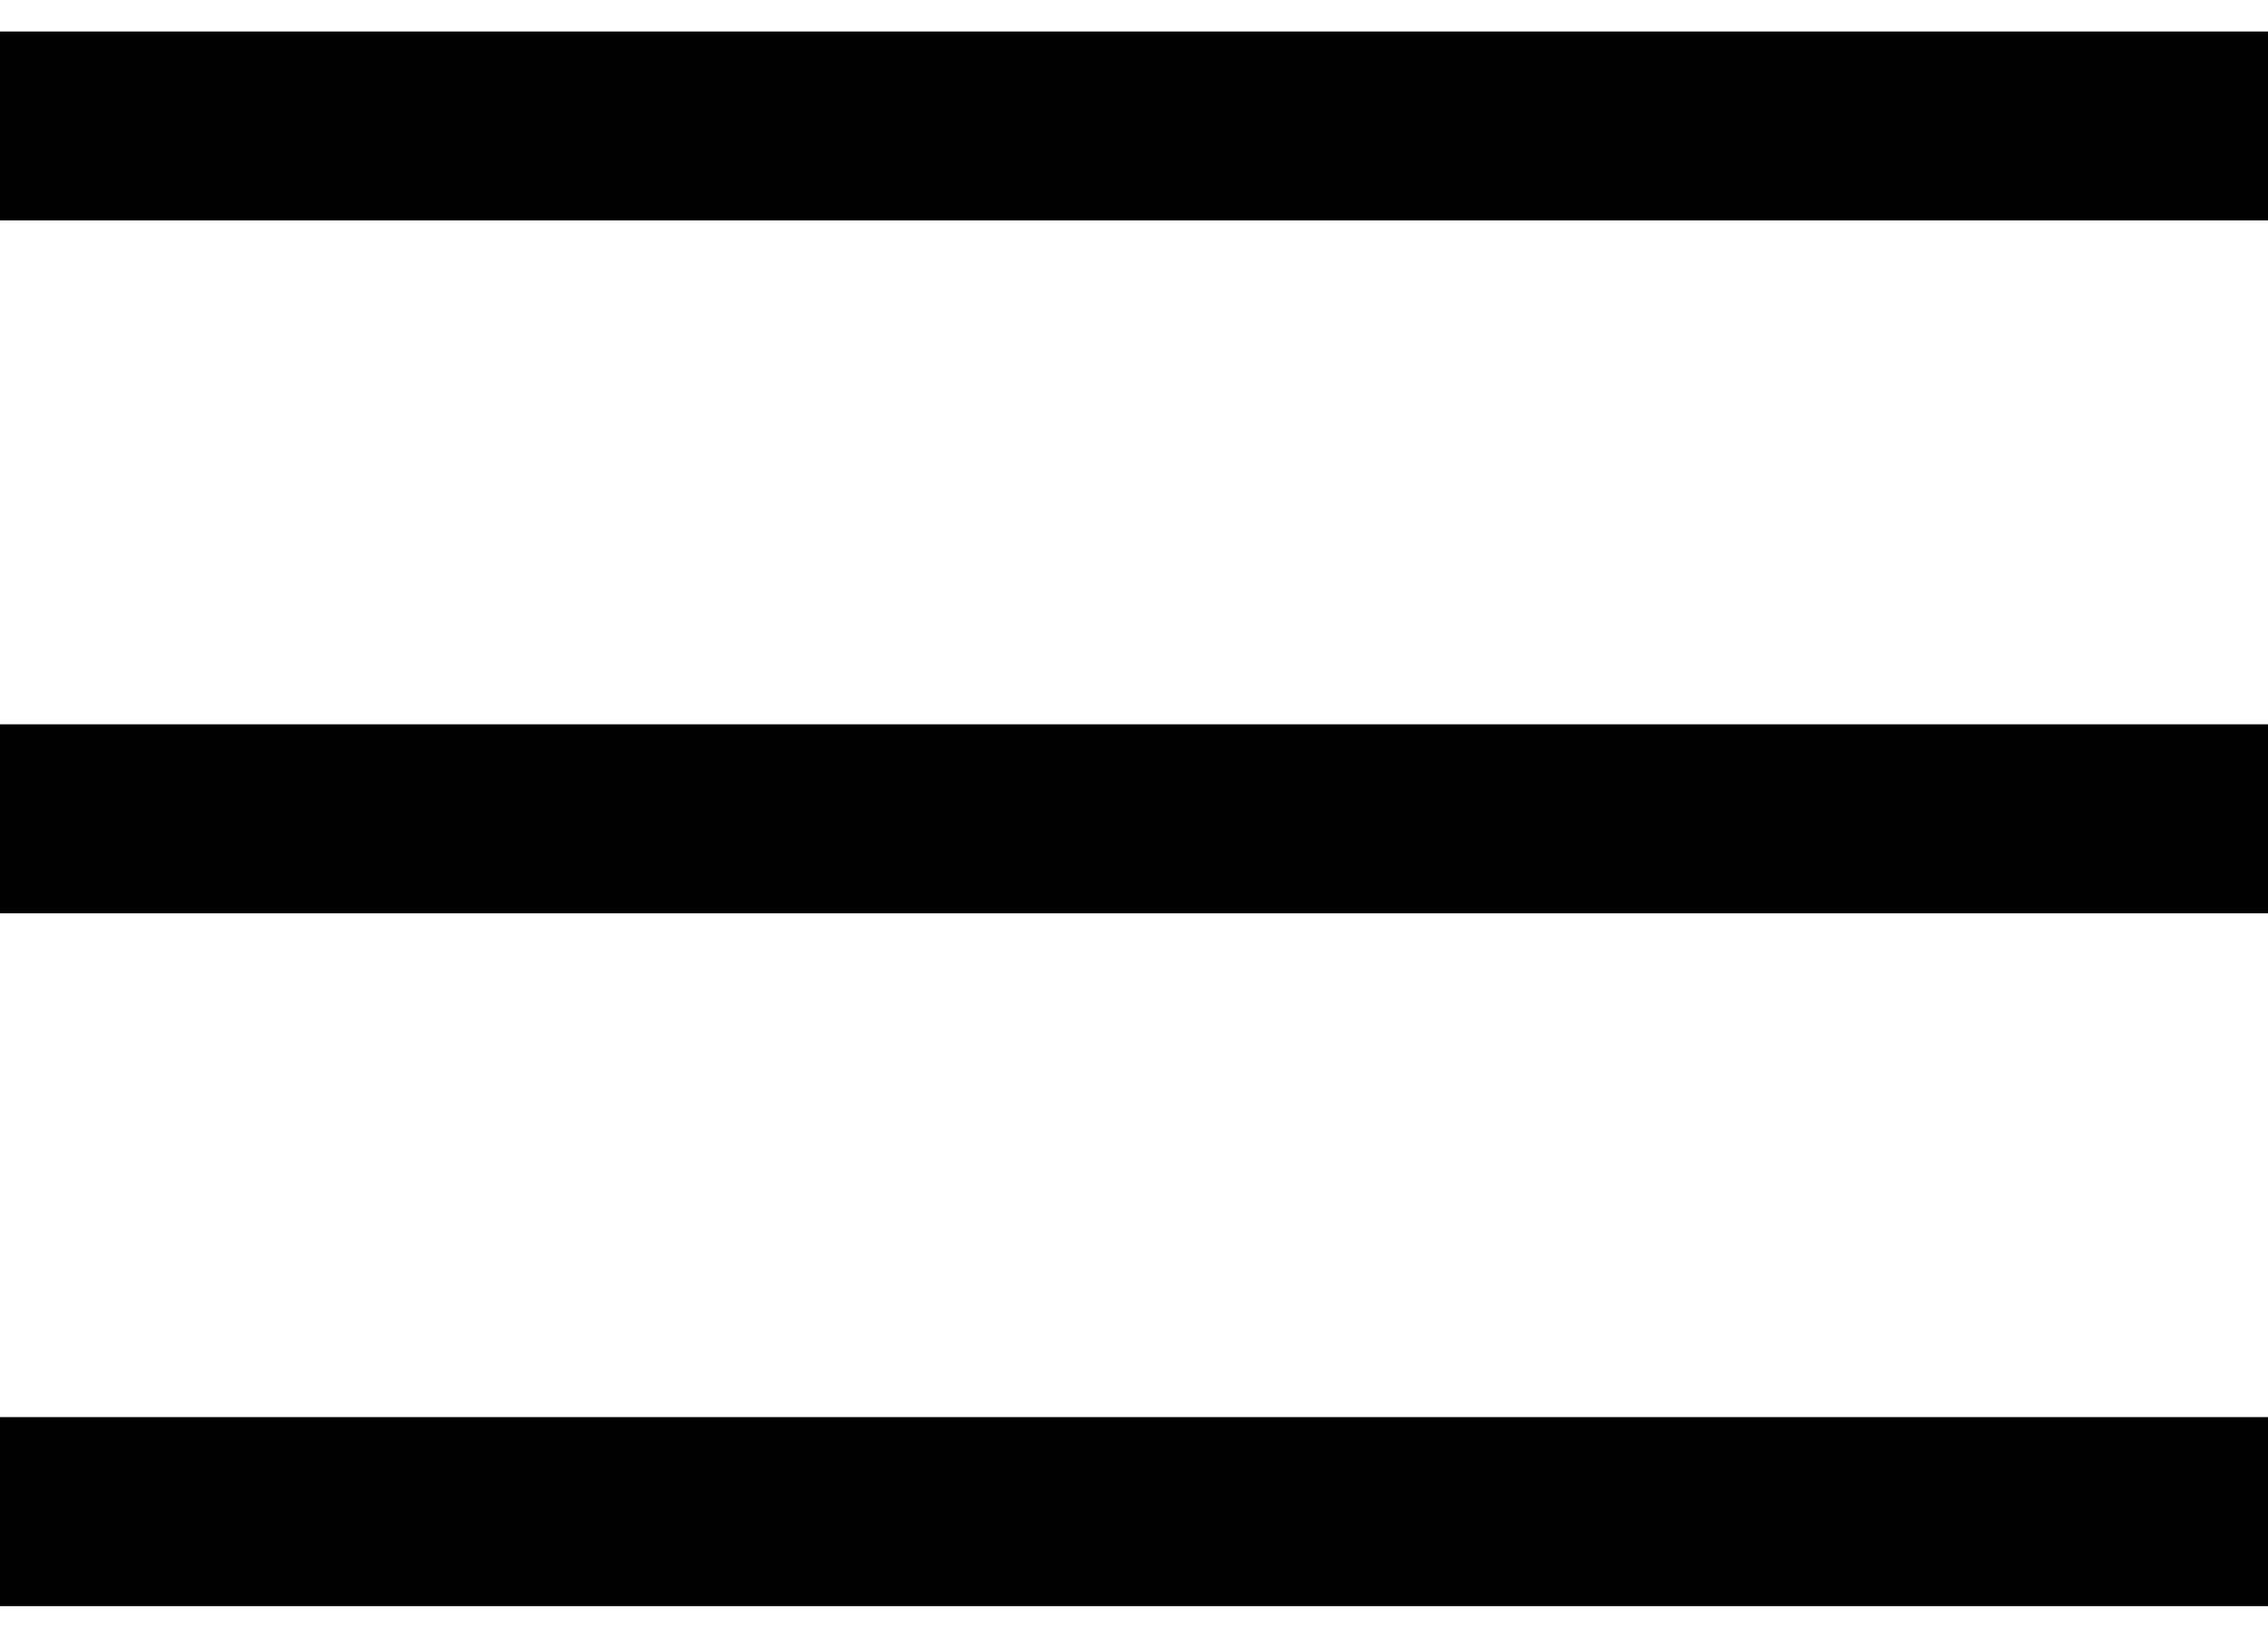 <?xml version="1.0" encoding="UTF-8"?> <svg xmlns="http://www.w3.org/2000/svg" width="36" height="26" viewBox="0 0 36 26" fill="none"><path d="M36 0.5V3.5H0V0.5H36Z" fill="black"></path><path d="M36 11.5V14.5H0V11.5H36Z" fill="black"></path><path d="M36 22.5V25.5H0V22.5H36Z" fill="black"></path></svg> 